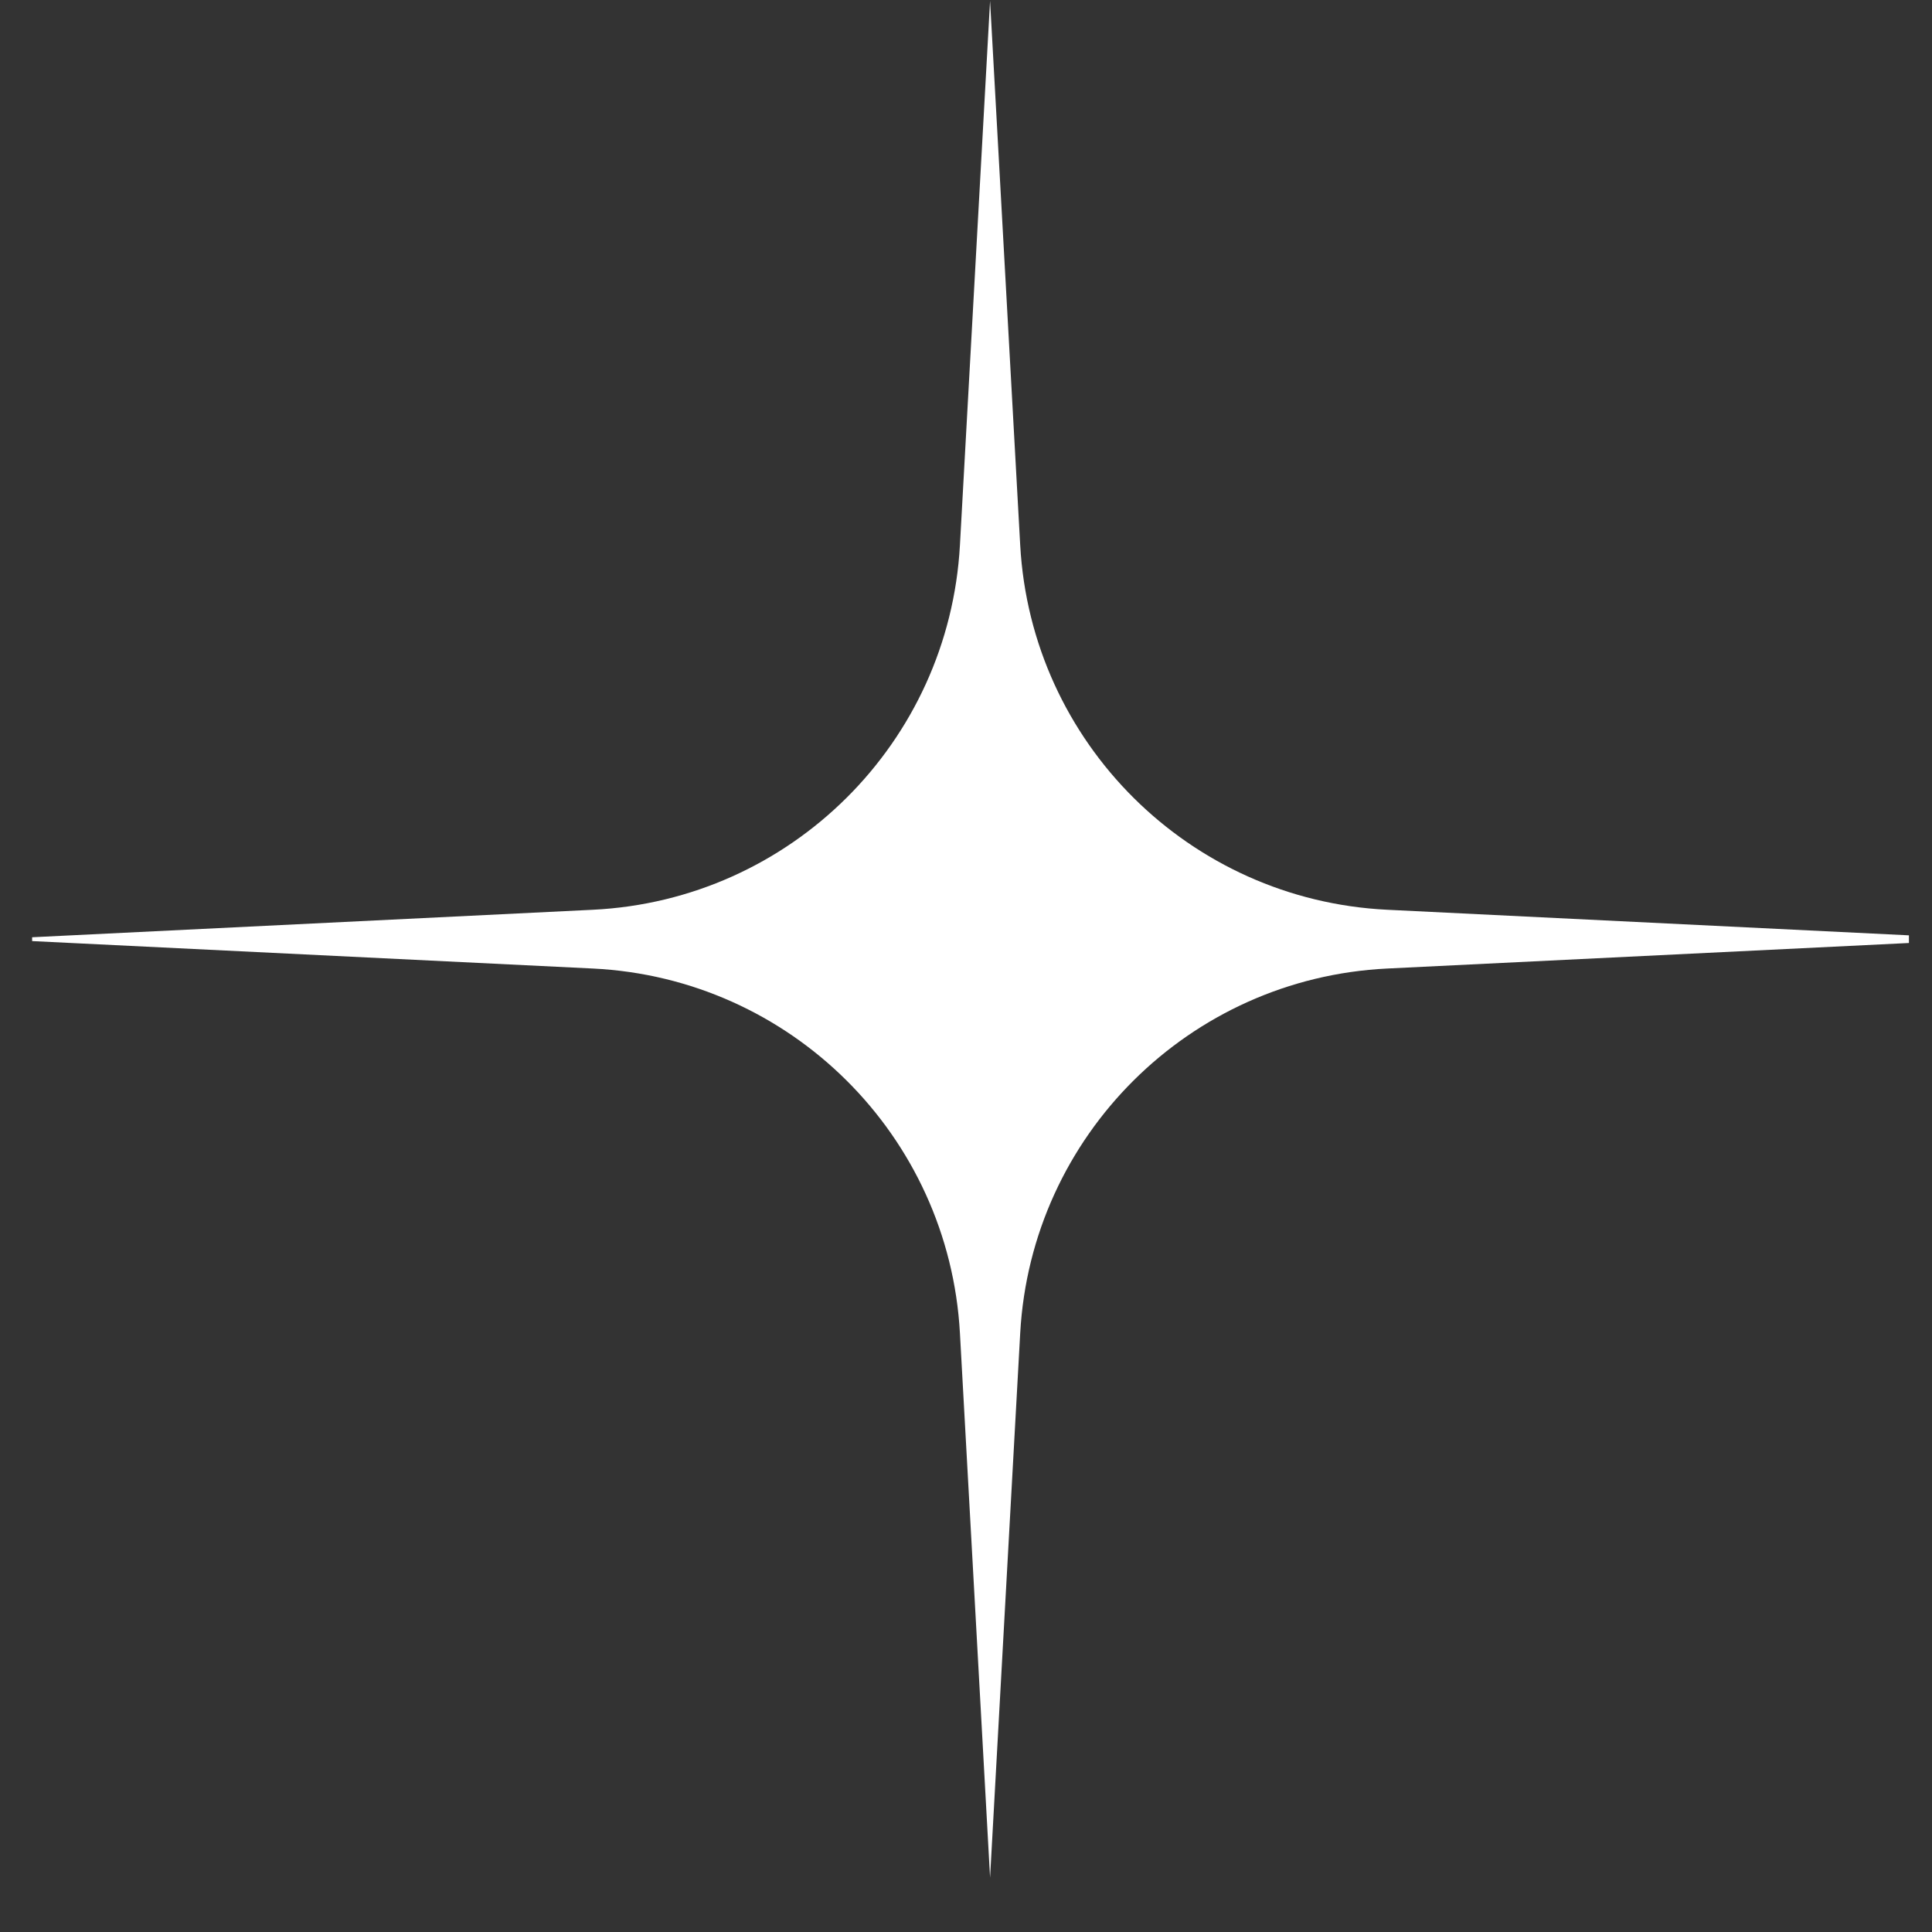 <?xml version="1.0" encoding="UTF-8"?> <svg xmlns="http://www.w3.org/2000/svg" width="35" height="35" viewBox="0 0 35 35" fill="none"><rect x="0" y="0" width="35" height="35" fill="#333333" stroke="none"/><g clip-path="url(#clip0_927_16843)"><path d="M17.936 0.014L18.482 9.876C18.68 13.454 21.549 16.305 25.128 16.481L35.998 17.014L25.128 17.546C21.549 17.722 18.68 20.573 18.482 24.151L17.936 34.014L17.39 24.151C17.192 20.573 14.323 17.722 10.744 17.546L-0.126 17.014L10.744 16.481C14.323 16.305 17.192 13.454 17.39 9.876L17.936 0.014Z" fill="white"></path></g><defs><clipPath id="clip0_927_16843"><rect width="34" height="34" fill="white" transform="translate(0.582 0.014)"></rect></clipPath></defs></svg> 